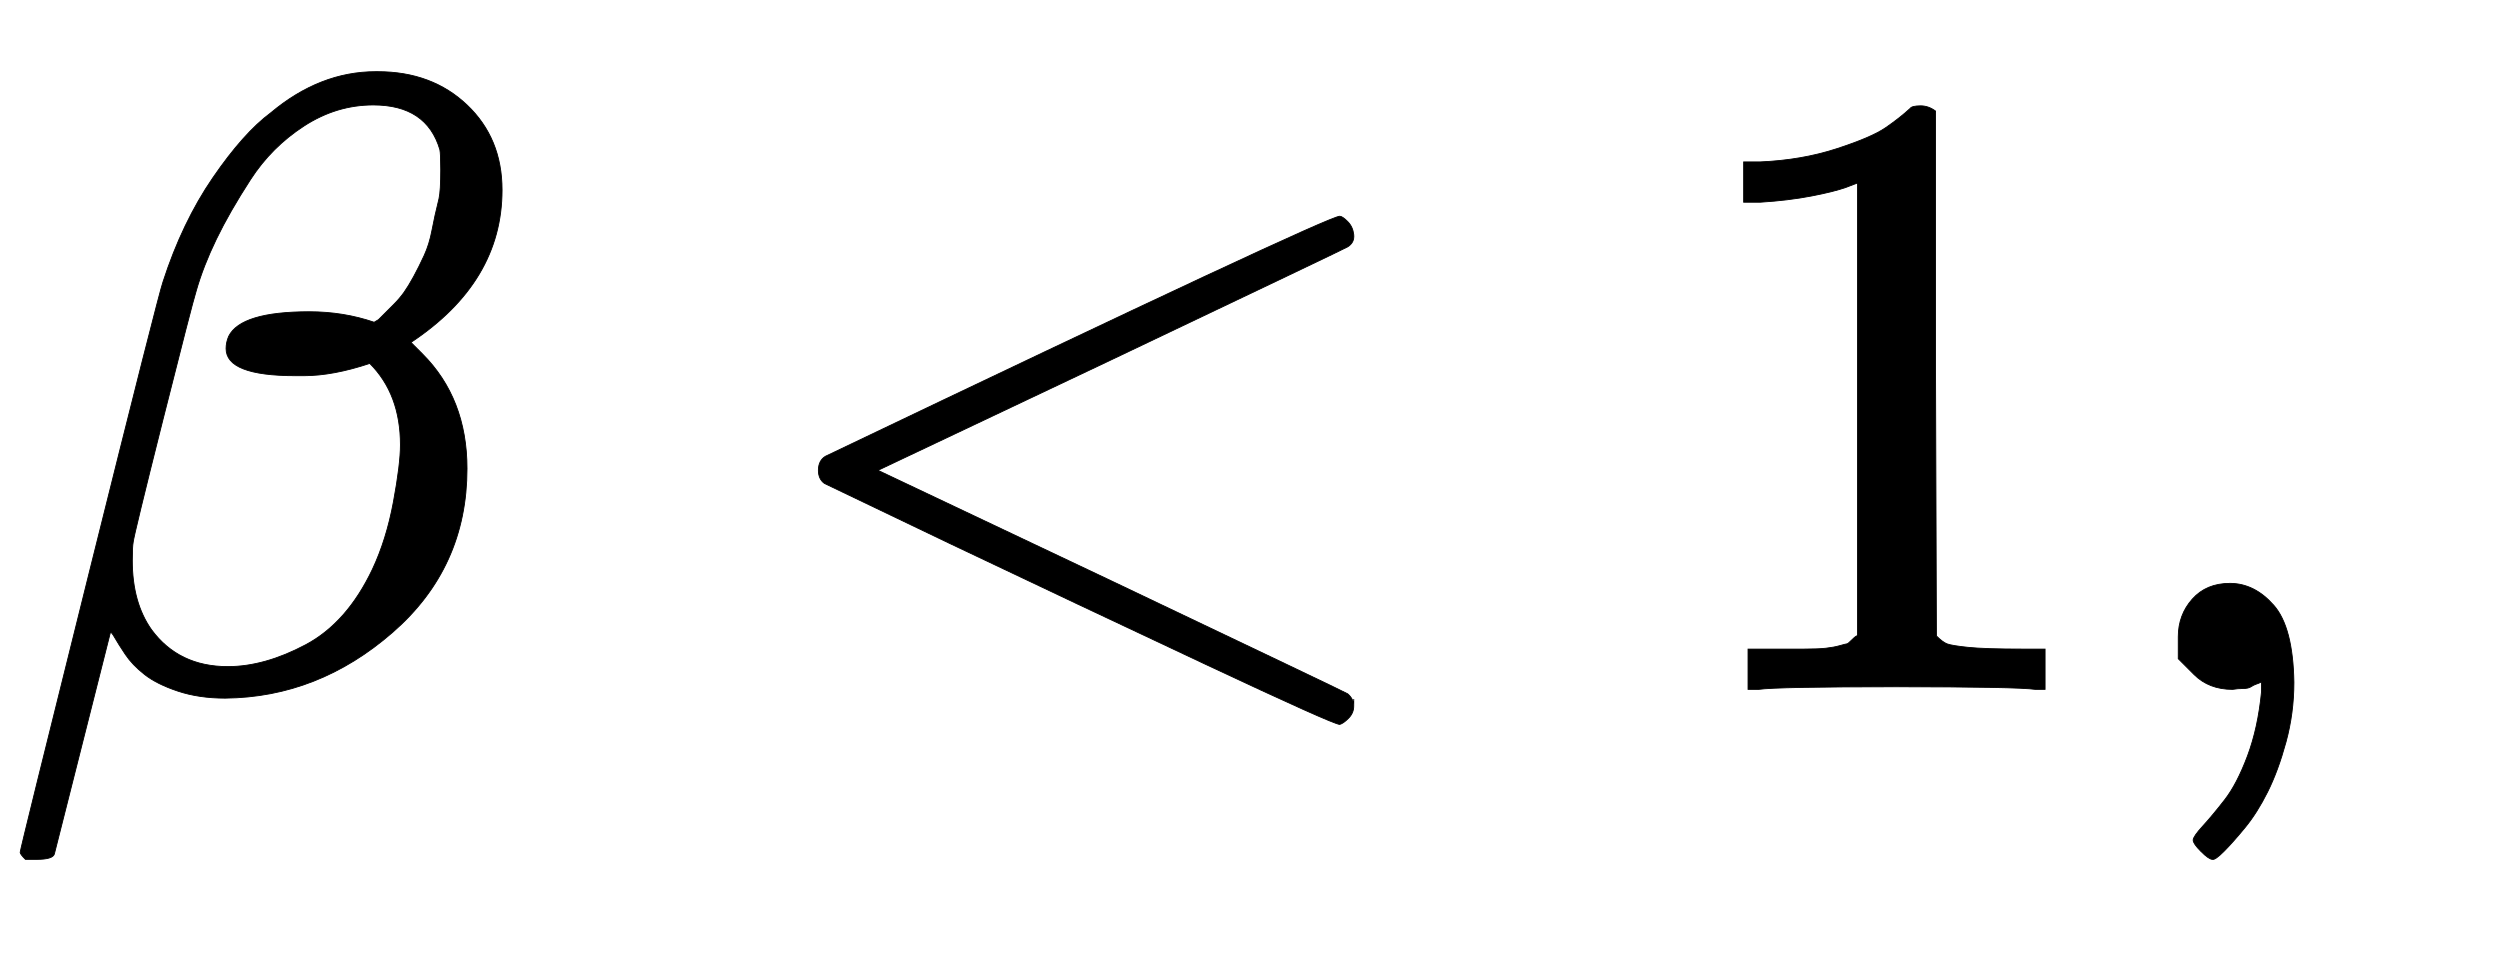 <svg xmlns="http://www.w3.org/2000/svg" role="img" aria-hidden="true" style="margin-right: -0.38ex;vertical-align: -0.7ex;font-size: 12pt;font-family: Calibri;color: Black;" aria-label="{\displaystyle \beta &lt;1,\,\!}" viewBox="0 -786.7 2853.2 1090.4" focusable="false" width="6.627ex" height="2.533ex" xmlns:xlink="http://www.w3.org/1999/xlink"><defs id="MathJax_SVG_glyphs"><path id="MJMATHI-3B2" stroke-width="1" d="M 29 -194 Q 23 -188 23 -186 Q 23 -183 102 134 T 186 465 Q 208 533 243 584 T 309 658 Q 365 705 429 705 H 431 Q 493 705 533 667 T 573 570 Q 573 465 469 396 L 482 383 Q 533 332 533 252 Q 533 139 448 65 T 257 -10 Q 227 -10 203 -2 T 165 17 T 143 40 T 131 59 T 126 65 L 62 -188 Q 60 -194 42 -194 H 29 Z M 353 431 Q 392 431 427 419 L 432 422 Q 436 426 439 429 T 449 439 T 461 453 T 472 471 T 484 495 T 493 524 T 501 560 Q 503 569 503 593 Q 503 611 502 616 Q 487 667 426 667 Q 384 667 347 643 T 286 582 T 247 514 T 224 455 Q 219 439 186 308 T 152 168 Q 151 163 151 147 Q 151 99 173 68 Q 204 26 260 26 Q 302 26 349 51 T 425 137 Q 441 171 449 214 T 457 279 Q 457 337 422 372 Q 380 358 347 358 H 337 Q 258 358 258 389 Q 258 396 261 403 Q 275 431 353 431 Z" /><path id="MJMAIN-3C" stroke-width="1" d="M 694 -11 T 694 -19 T 688 -33 T 678 -40 Q 671 -40 524 29 T 234 166 L 90 235 Q 83 240 83 250 Q 83 261 91 266 Q 664 540 678 540 Q 681 540 687 534 T 694 519 T 687 505 Q 686 504 417 376 L 151 250 L 417 124 Q 686 -4 687 -5 Q 694 -11 694 -19 Z" /><path id="MJMAIN-31" stroke-width="1" d="M 213 578 L 200 573 Q 186 568 160 563 T 102 556 H 83 V 602 H 102 Q 149 604 189 617 T 245 641 T 273 663 Q 275 666 285 666 Q 294 666 302 660 V 361 L 303 61 Q 310 54 315 52 T 339 48 T 401 46 H 427 V 0 H 416 Q 395 3 257 3 Q 121 3 100 0 H 88 V 46 H 114 Q 136 46 152 46 T 177 47 T 193 50 T 201 52 T 207 57 T 213 61 V 578 Z" /><path id="MJMAIN-2C" stroke-width="1" d="M 78 35 T 78 60 T 94 103 T 137 121 Q 165 121 187 96 T 210 8 Q 210 -27 201 -60 T 180 -117 T 154 -158 T 130 -185 T 117 -194 Q 113 -194 104 -185 T 95 -172 Q 95 -168 106 -156 T 131 -126 T 157 -76 T 173 -3 V 9 L 172 8 Q 170 7 167 6 T 161 3 T 152 1 T 140 0 Q 113 0 96 17 Z" /></defs><g fill="currentColor" stroke="currentColor" stroke-width="0" transform="matrix(1 0 0 -1 0 0)"><use x="0" y="0" xmlns:NS2="http://www.w3.org/1999/xlink" NS2:href="#MJMATHI-3B2" /><use x="851" y="0" xmlns:NS3="http://www.w3.org/1999/xlink" NS3:href="#MJMAIN-3C" /><use x="1907" y="0" xmlns:NS4="http://www.w3.org/1999/xlink" NS4:href="#MJMAIN-31" /><use x="2408" y="0" xmlns:NS5="http://www.w3.org/1999/xlink" NS5:href="#MJMAIN-2C" /></g></svg>